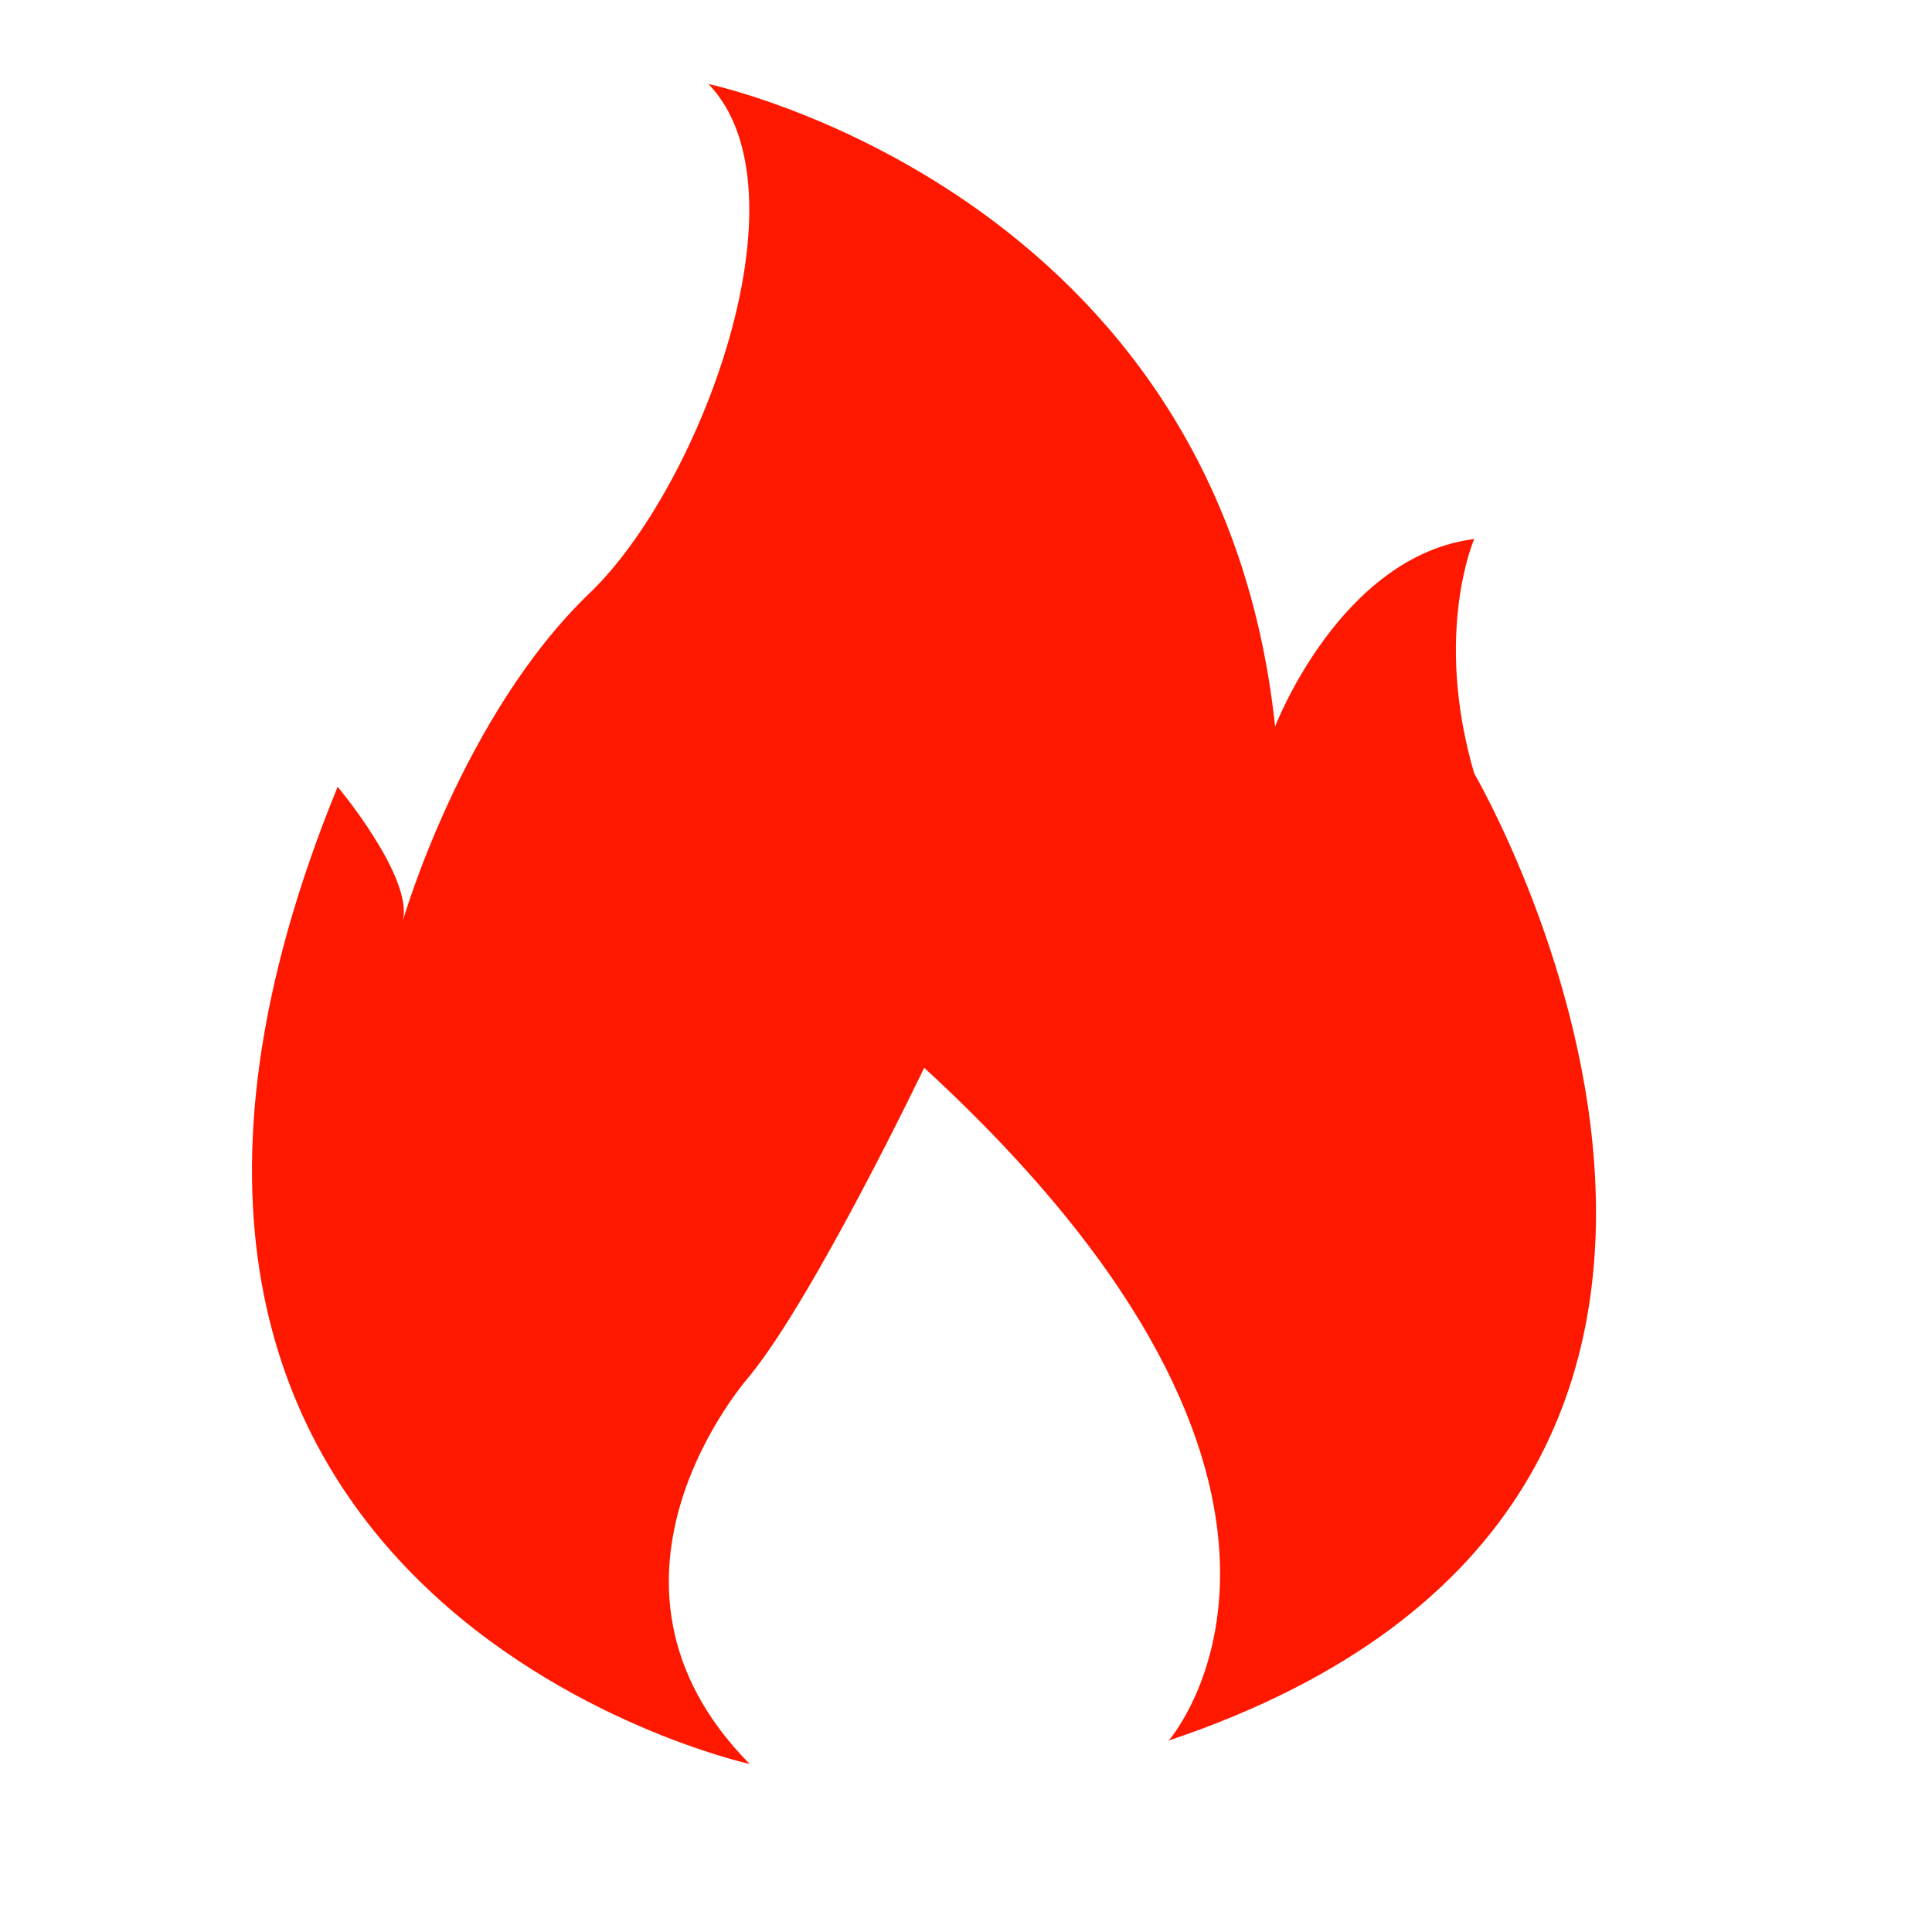 <?xml version="1.0" encoding="UTF-8"?>
<svg width="22px" height="22px" viewBox="0 0 22 22" version="1.1" xmlns="http://www.w3.org/2000/svg" xmlns:xlink="http://www.w3.org/1999/xlink">
    <title>火</title>
    <g id="首页" stroke="none" stroke-width="1" fill="none" fill-rule="evenodd">
        <g id="画板备份-9" transform="translate(-576, -749)" fill-rule="nonzero">
            <g id="火" transform="translate(576, 749)">
                <rect id="矩形" fill="#000000" opacity="0" x="0" y="0" width="22" height="22"></rect>
                <path d="M8.537,20.087 C8.537,20.087 0.053,18.221 3.845,8.959 C3.845,8.959 4.706,9.988 4.588,10.483 C4.588,10.483 5.262,8.145 6.719,6.749 C7.97,5.549 9.24,2.176 8.068,0.957 C8.068,0.957 13.873,2.176 14.52,8.273 C14.52,8.273 15.262,6.331 16.787,6.138 C16.787,6.138 16.318,7.206 16.787,8.807 C16.787,8.807 21.595,17.038 13.308,19.82 C13.308,19.82 15.792,17 10.524,12.159 C10.524,12.159 9.282,14.751 8.539,15.665 C8.537,15.667 6.465,17.99 8.537,20.087 Z" id="路径" fill="#FF1800"></path>
            </g>
        </g>
    </g>
</svg>